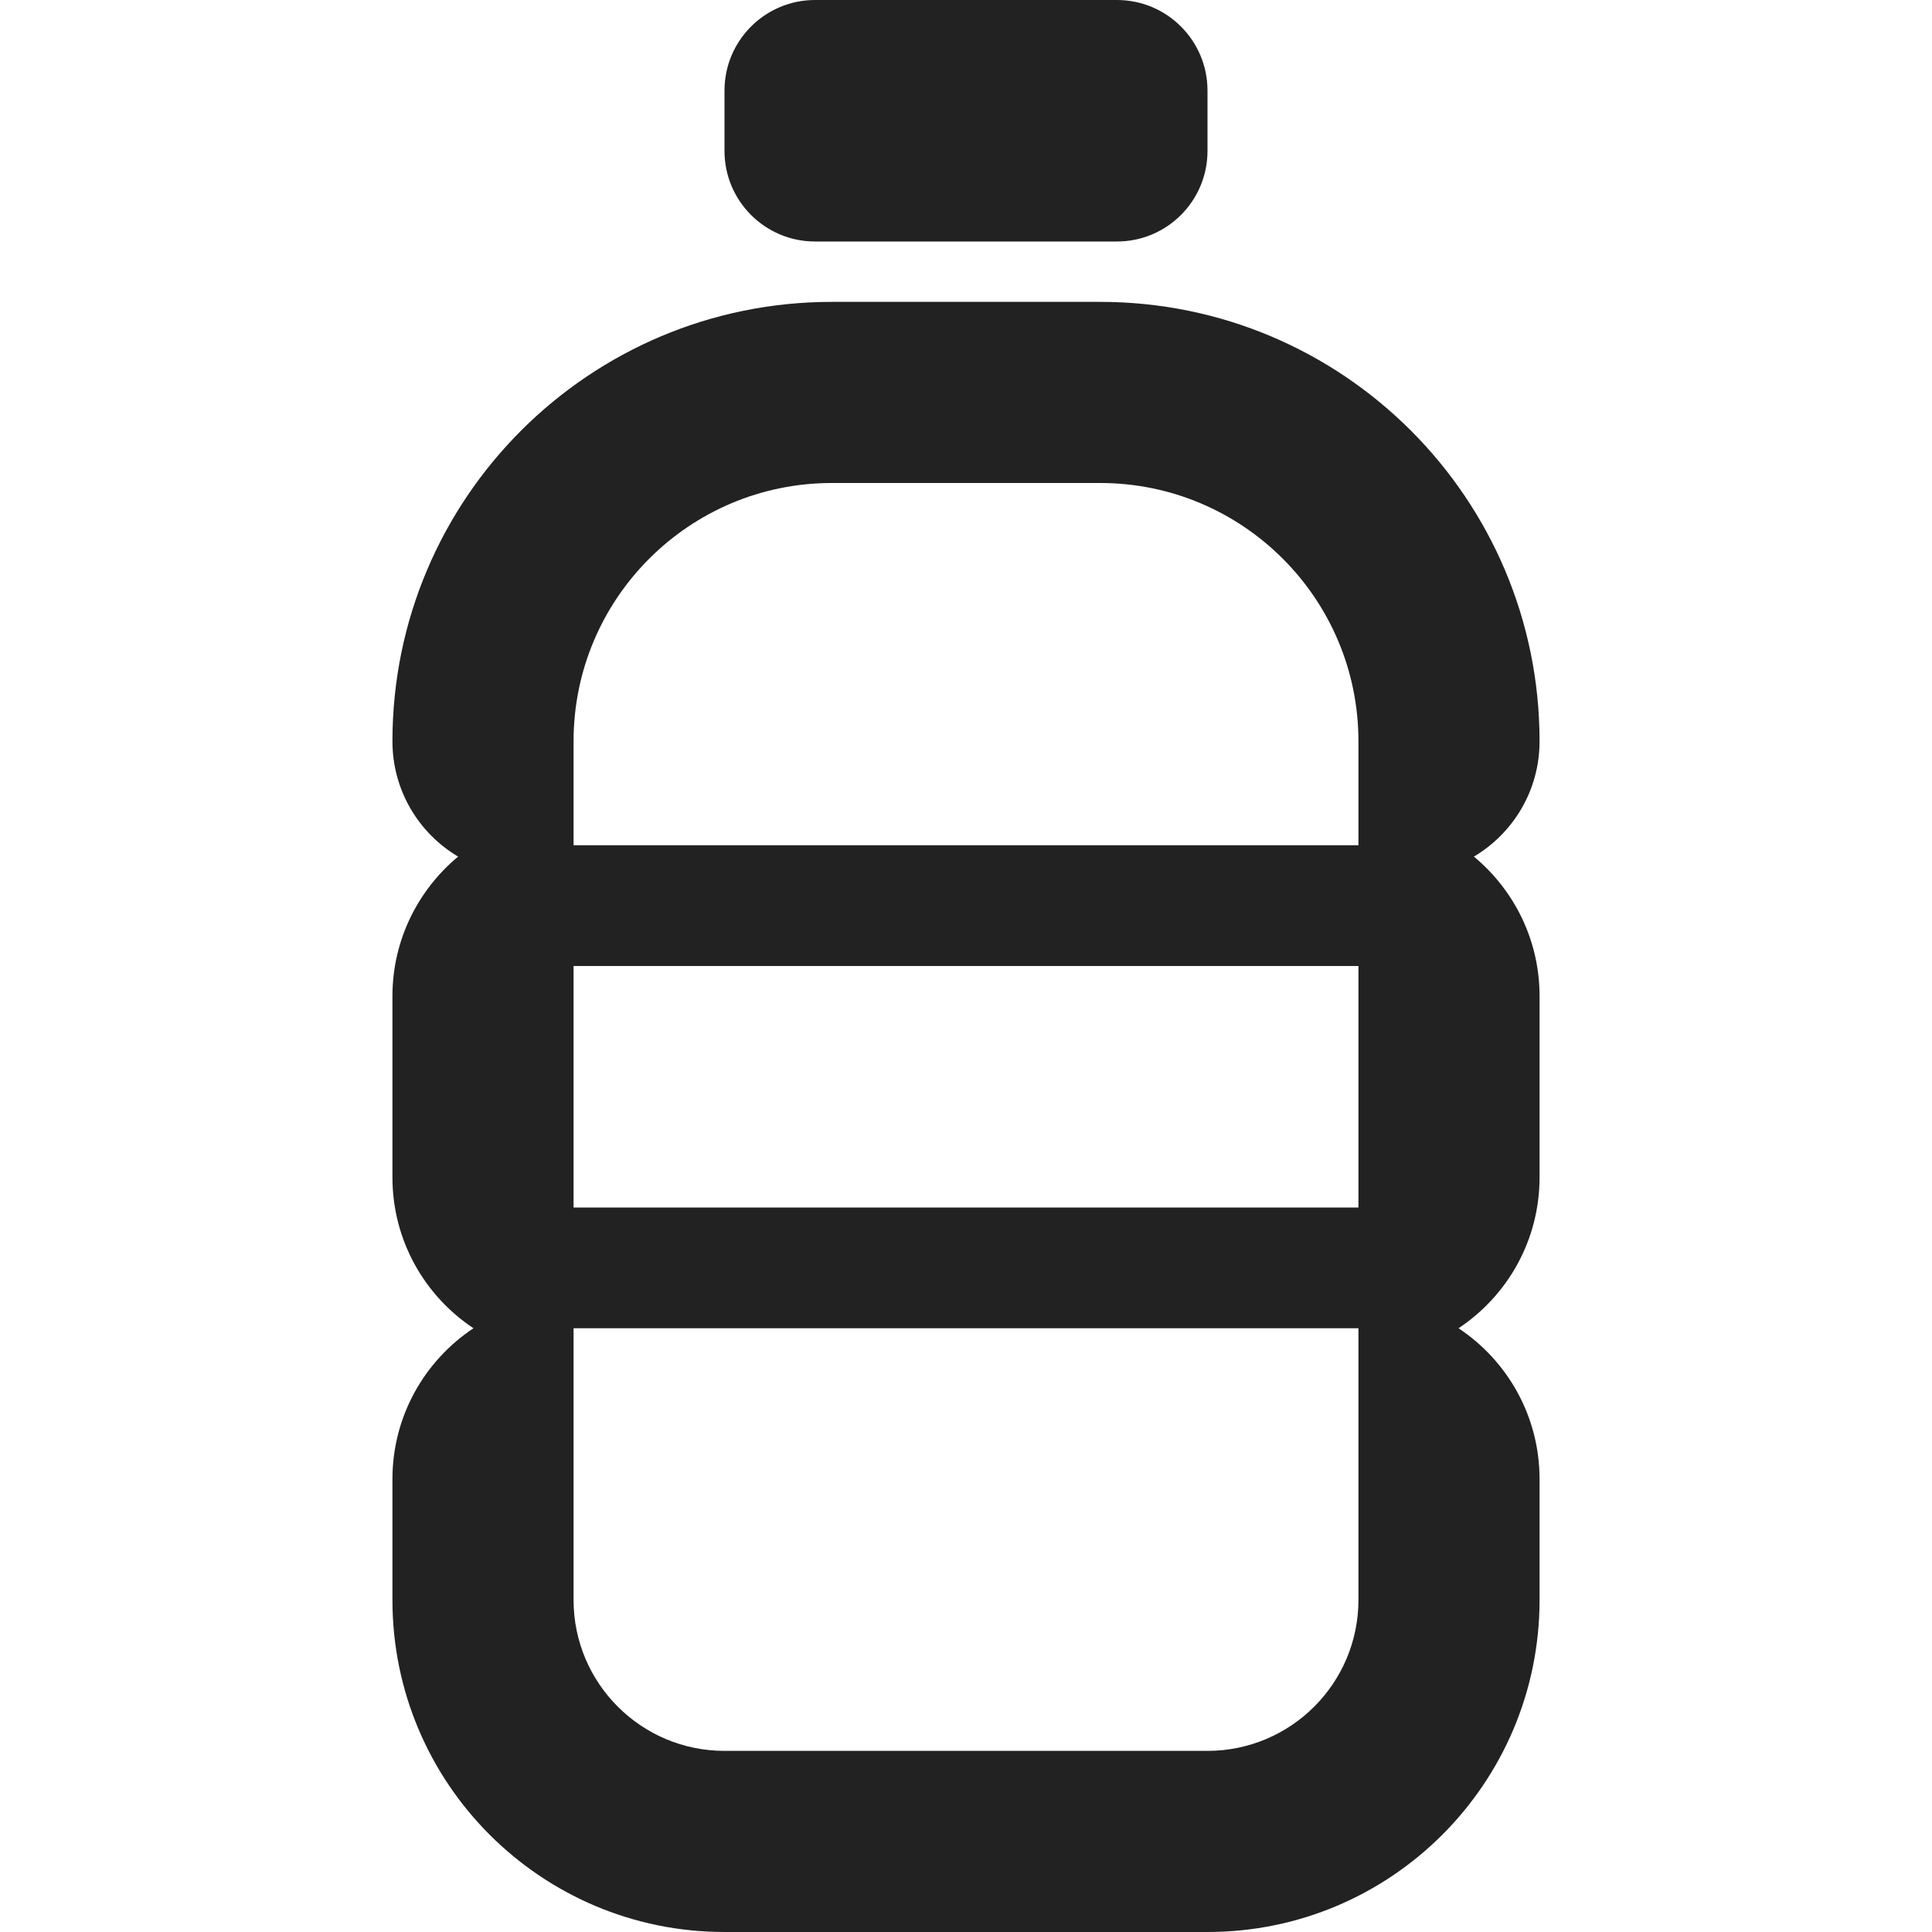 <svg width="16" height="16" viewBox="0 0 16 16" fill="none" xmlns="http://www.w3.org/2000/svg">
<path d="M6.75 0C6.336 0 6 0.336 6 0.75V1.25C6 1.664 6.336 2 6.75 2H9.25C9.664 2 10 1.664 10 1.25V0.75C10 0.336 9.664 0 9.25 0H6.75Z" fill="#222222"/>
<path fill-rule="evenodd" clip-rule="evenodd" d="M3.25 6.139C3.25 6.545 3.468 6.901 3.794 7.094C3.462 7.37 3.25 7.785 3.25 8.25V9.75C3.25 10.272 3.516 10.731 3.921 11C3.516 11.269 3.25 11.728 3.25 12.25V13.25C3.25 14.769 4.481 16 6 16H10C11.519 16 12.75 14.769 12.75 13.25V12.25C12.75 11.728 12.484 11.269 12.079 11C12.484 10.731 12.75 10.272 12.75 9.75V8.25C12.75 7.785 12.539 7.37 12.206 7.094C12.532 6.901 12.75 6.545 12.75 6.139C12.75 4.129 11.121 2.5 9.111 2.5H6.889C4.879 2.5 3.25 4.129 3.25 6.139ZM6.889 4C5.708 4 4.75 4.958 4.75 6.139V7H11.25V6.139C11.25 4.958 10.292 4 9.111 4H6.889ZM11.25 8H4.75V10H11.25V8ZM4.75 11H11.25V13.25C11.25 13.94 10.69 14.5 10 14.5H6C5.31 14.5 4.75 13.94 4.75 13.25V11Z" fill="#222222"/>
</svg>
